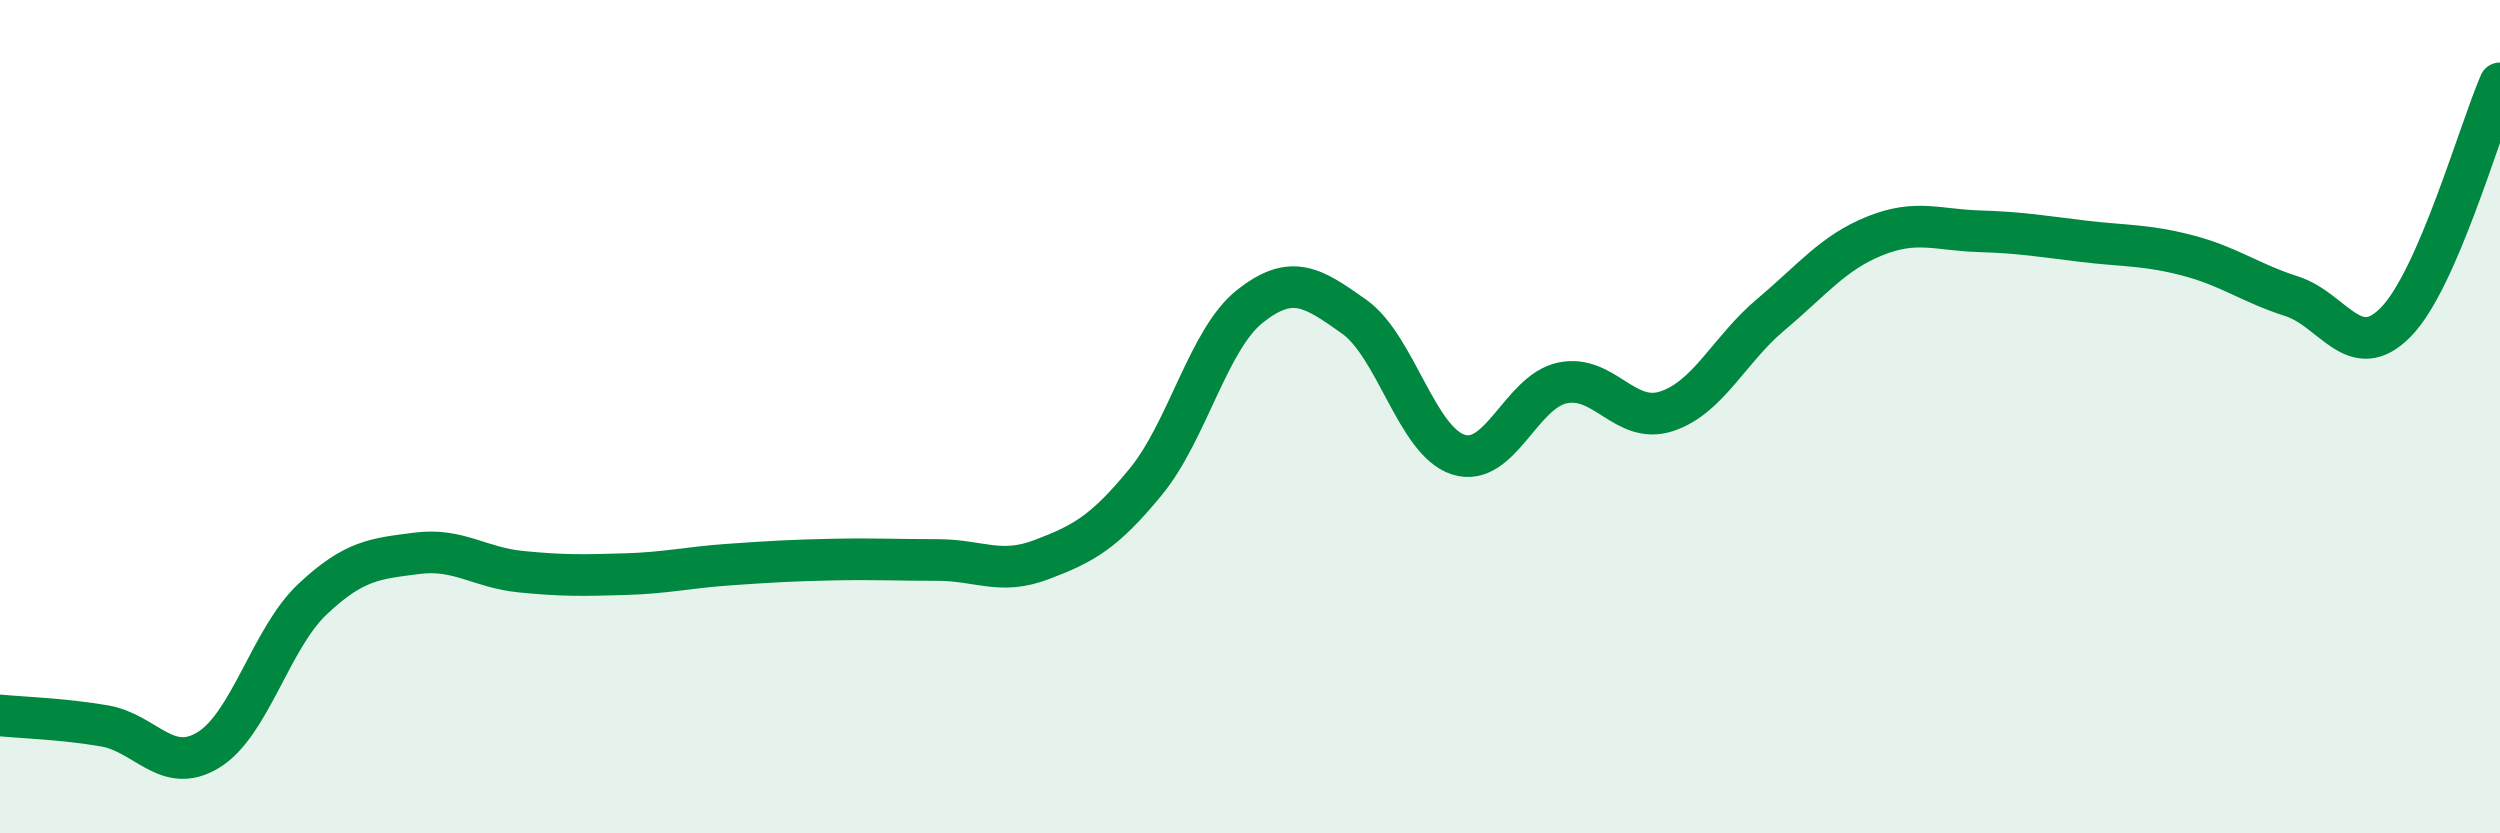 
    <svg width="60" height="20" viewBox="0 0 60 20" xmlns="http://www.w3.org/2000/svg">
      <path
        d="M 0,17.17 C 0.5,17.22 1.5,17.25 2.5,17.42 C 3.5,17.59 4,18.61 5,18 C 6,17.39 6.5,15.32 7.5,14.38 C 8.5,13.44 9,13.41 10,13.28 C 11,13.15 11.5,13.62 12.5,13.72 C 13.5,13.82 14,13.81 15,13.78 C 16,13.75 16.5,13.62 17.5,13.55 C 18.5,13.48 19,13.45 20,13.43 C 21,13.41 21.5,13.44 22.5,13.44 C 23.5,13.44 24,13.81 25,13.43 C 26,13.05 26.5,12.78 27.5,11.56 C 28.5,10.34 29,8.14 30,7.35 C 31,6.56 31.5,6.89 32.5,7.6 C 33.5,8.31 34,10.59 35,10.91 C 36,11.23 36.5,9.4 37.5,9.19 C 38.5,8.98 39,10.2 40,9.87 C 41,9.54 41.5,8.39 42.5,7.55 C 43.5,6.71 44,6.06 45,5.66 C 46,5.26 46.5,5.52 47.5,5.55 C 48.5,5.58 49,5.67 50,5.79 C 51,5.91 51.5,5.87 52.5,6.13 C 53.5,6.39 54,6.79 55,7.11 C 56,7.43 56.5,8.75 57.5,7.73 C 58.5,6.71 59.5,3.15 60,2L60 20L0 20Z"
        fill="#008740"
        opacity="0.1"
        stroke-linecap="round"
        stroke-linejoin="round"
      />
      <path
        d="M 0,17.17 C 0.5,17.22 1.5,17.25 2.5,17.42 C 3.5,17.59 4,18.61 5,18 C 6,17.39 6.5,15.32 7.5,14.38 C 8.5,13.44 9,13.41 10,13.28 C 11,13.15 11.5,13.62 12.5,13.72 C 13.5,13.82 14,13.81 15,13.78 C 16,13.75 16.5,13.62 17.5,13.55 C 18.5,13.48 19,13.45 20,13.43 C 21,13.41 21.5,13.44 22.5,13.44 C 23.5,13.44 24,13.81 25,13.43 C 26,13.05 26.5,12.78 27.5,11.56 C 28.5,10.34 29,8.14 30,7.35 C 31,6.56 31.5,6.89 32.5,7.6 C 33.5,8.31 34,10.59 35,10.91 C 36,11.23 36.5,9.4 37.5,9.19 C 38.5,8.98 39,10.2 40,9.87 C 41,9.54 41.5,8.39 42.5,7.55 C 43.5,6.71 44,6.06 45,5.66 C 46,5.26 46.5,5.52 47.5,5.55 C 48.5,5.58 49,5.67 50,5.79 C 51,5.91 51.5,5.87 52.5,6.13 C 53.5,6.39 54,6.79 55,7.11 C 56,7.43 56.5,8.75 57.5,7.73 C 58.5,6.71 59.5,3.15 60,2"
        stroke="#008740"
        stroke-width="1"
        fill="none"
        stroke-linecap="round"
        stroke-linejoin="round"
      />
    </svg>
  